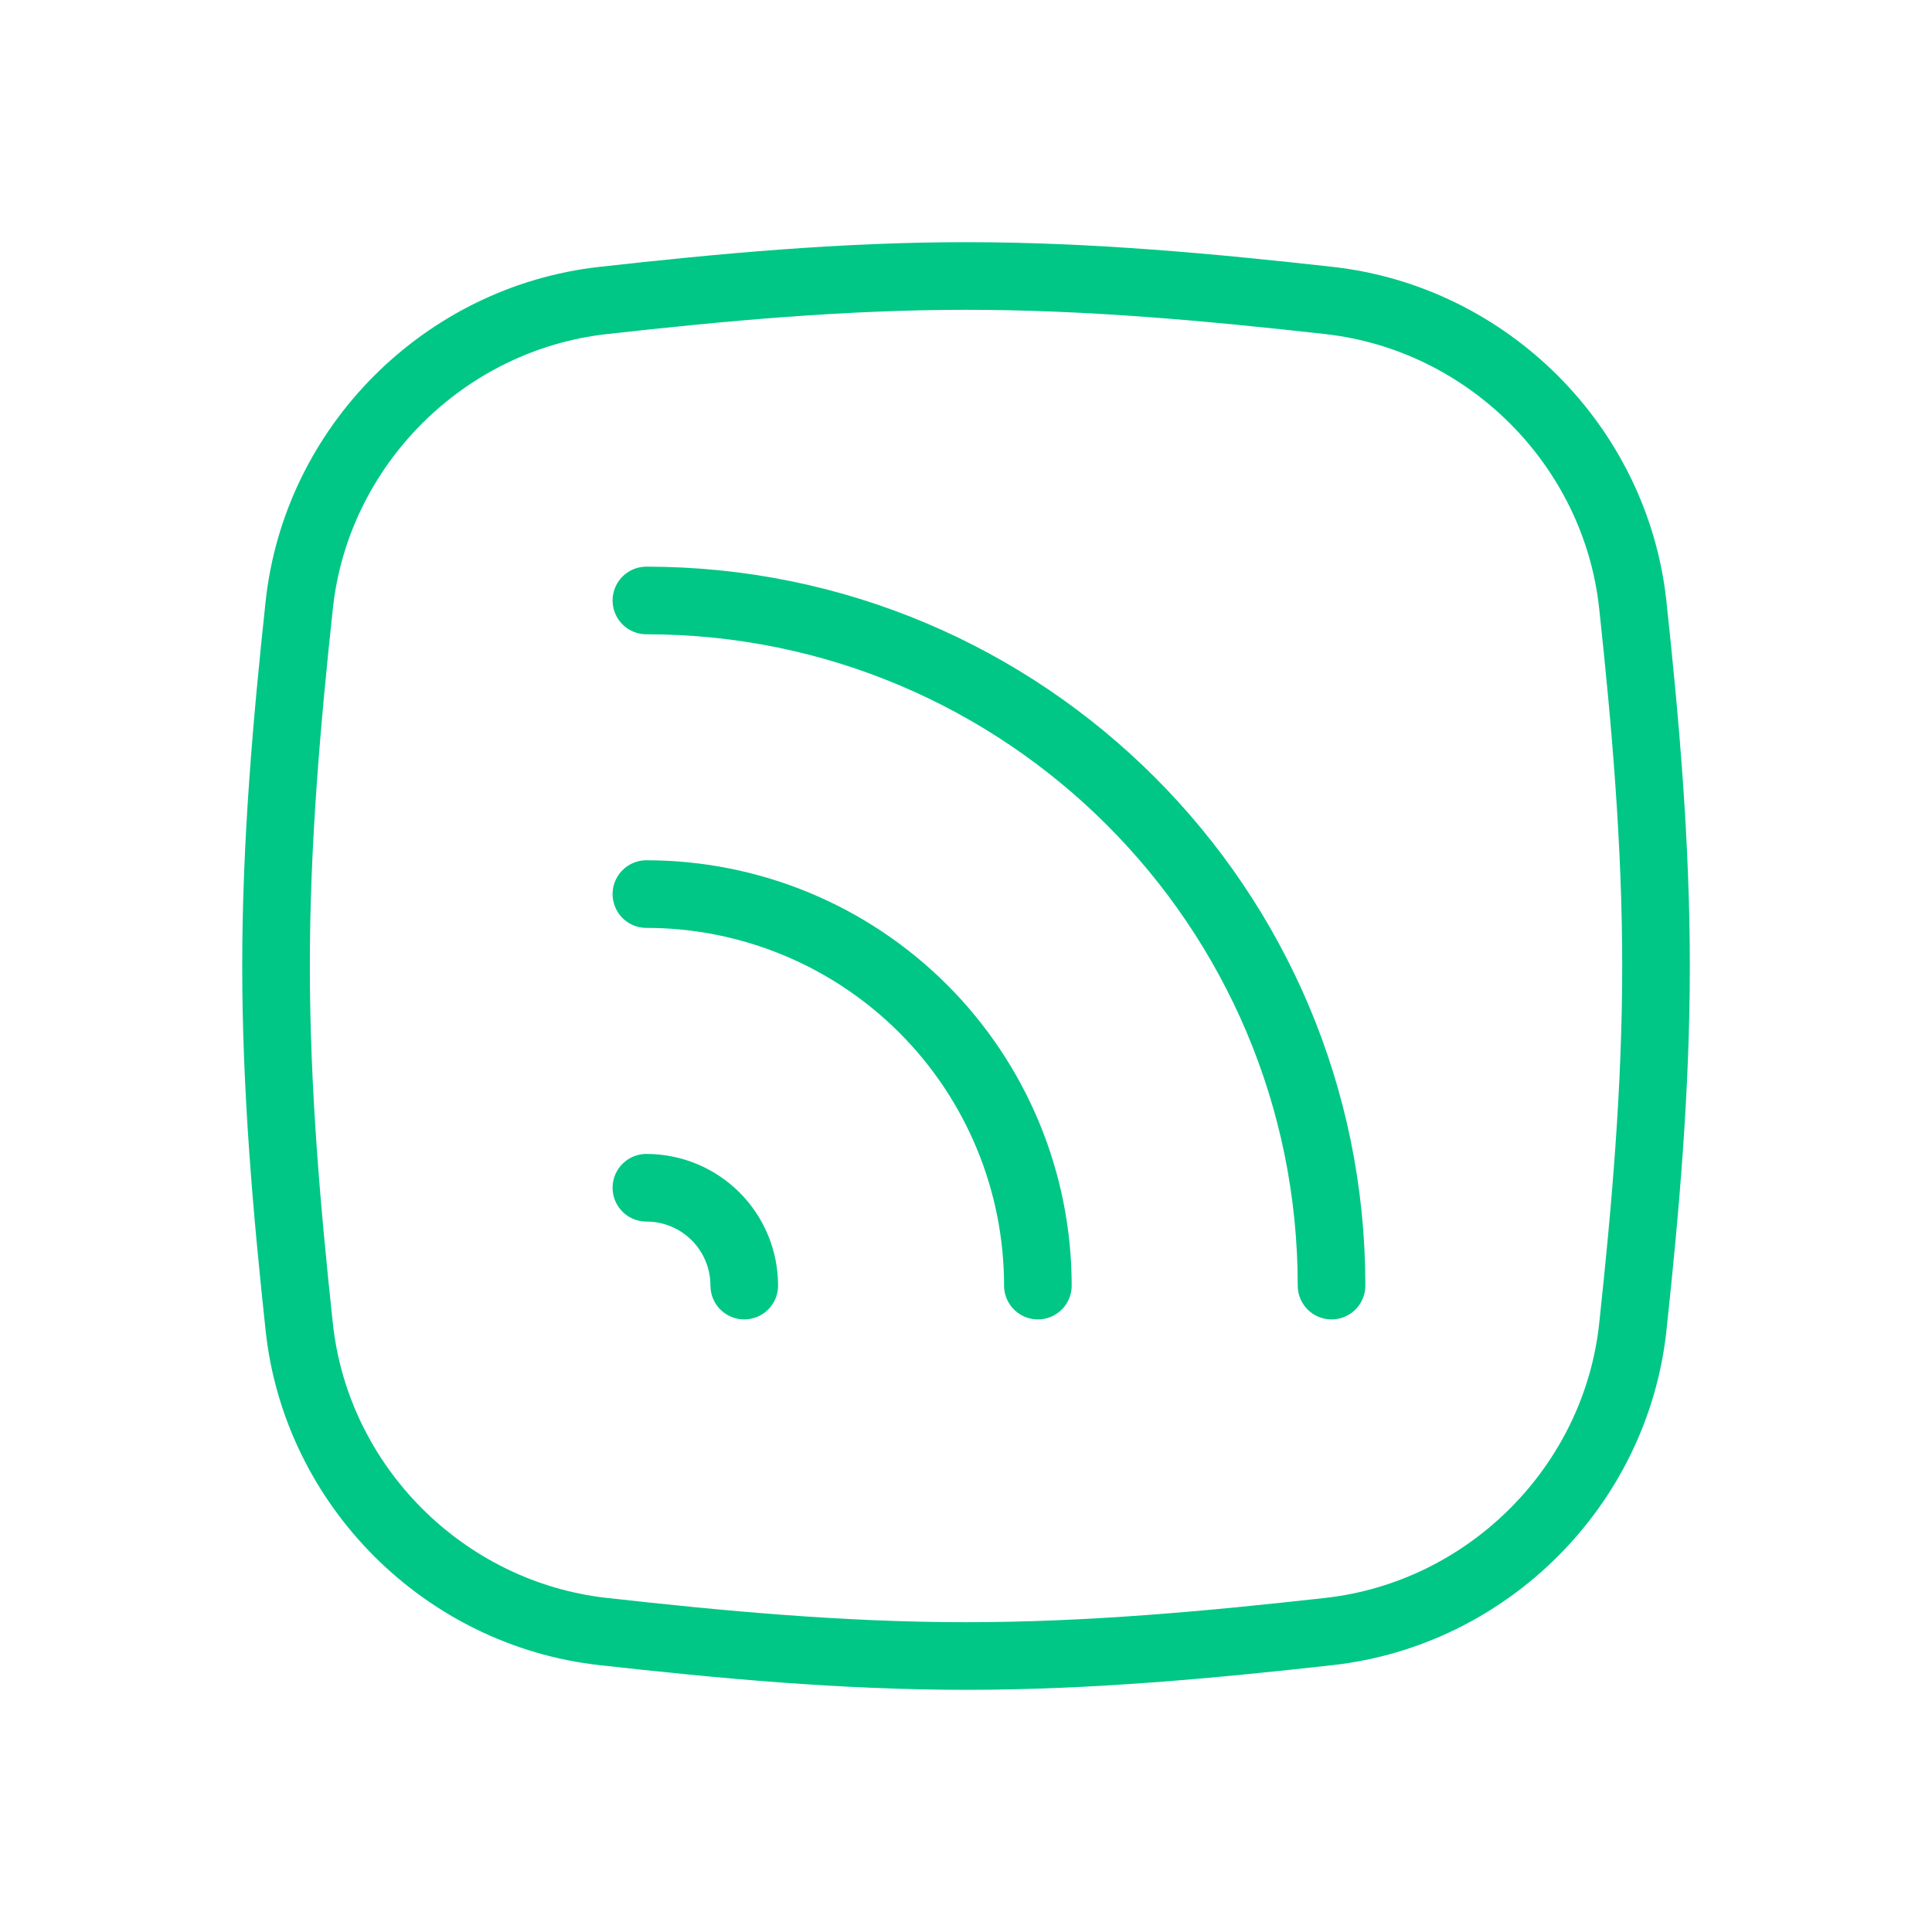 <svg width="40" height="40" viewBox="0 0 40 40" fill="none" xmlns="http://www.w3.org/2000/svg">
<path d="M6.195 27.471C6.547 30.764 9.195 33.412 12.487 33.779C14.931 34.052 17.441 34.286 20.001 34.286C22.56 34.286 25.07 34.052 27.514 33.779C30.806 33.412 33.454 30.764 33.806 27.471C34.067 25.04 34.286 22.544 34.286 20C34.286 17.456 34.067 14.96 33.806 12.529C33.454 9.236 30.806 6.588 27.514 6.221C25.07 5.948 22.56 5.714 20.001 5.714C17.441 5.714 14.931 5.948 12.487 6.221C9.195 6.588 6.547 9.236 6.195 12.529C5.934 14.96 5.715 17.456 5.715 20C5.715 22.544 5.934 25.04 6.195 27.471Z" stroke="#00C785" stroke-width="1.4"/>
<path d="M13.383 18.511C15.533 18.511 17.594 19.365 19.114 20.885C20.634 22.405 21.488 24.467 21.488 26.617" stroke="#00C785" stroke-width="1.4" stroke-linecap="round" stroke-linejoin="round"/>
<path d="M13.383 24.591C13.92 24.591 14.436 24.804 14.816 25.184C15.196 25.564 15.409 26.08 15.409 26.617" stroke="#00C785" stroke-width="1.4" stroke-linecap="round" stroke-linejoin="round"/>
<path d="M27.568 26.617C27.568 18.783 21.217 12.432 13.383 12.432" stroke="#00C785" stroke-width="1.4" stroke-linecap="round"/>
</svg>